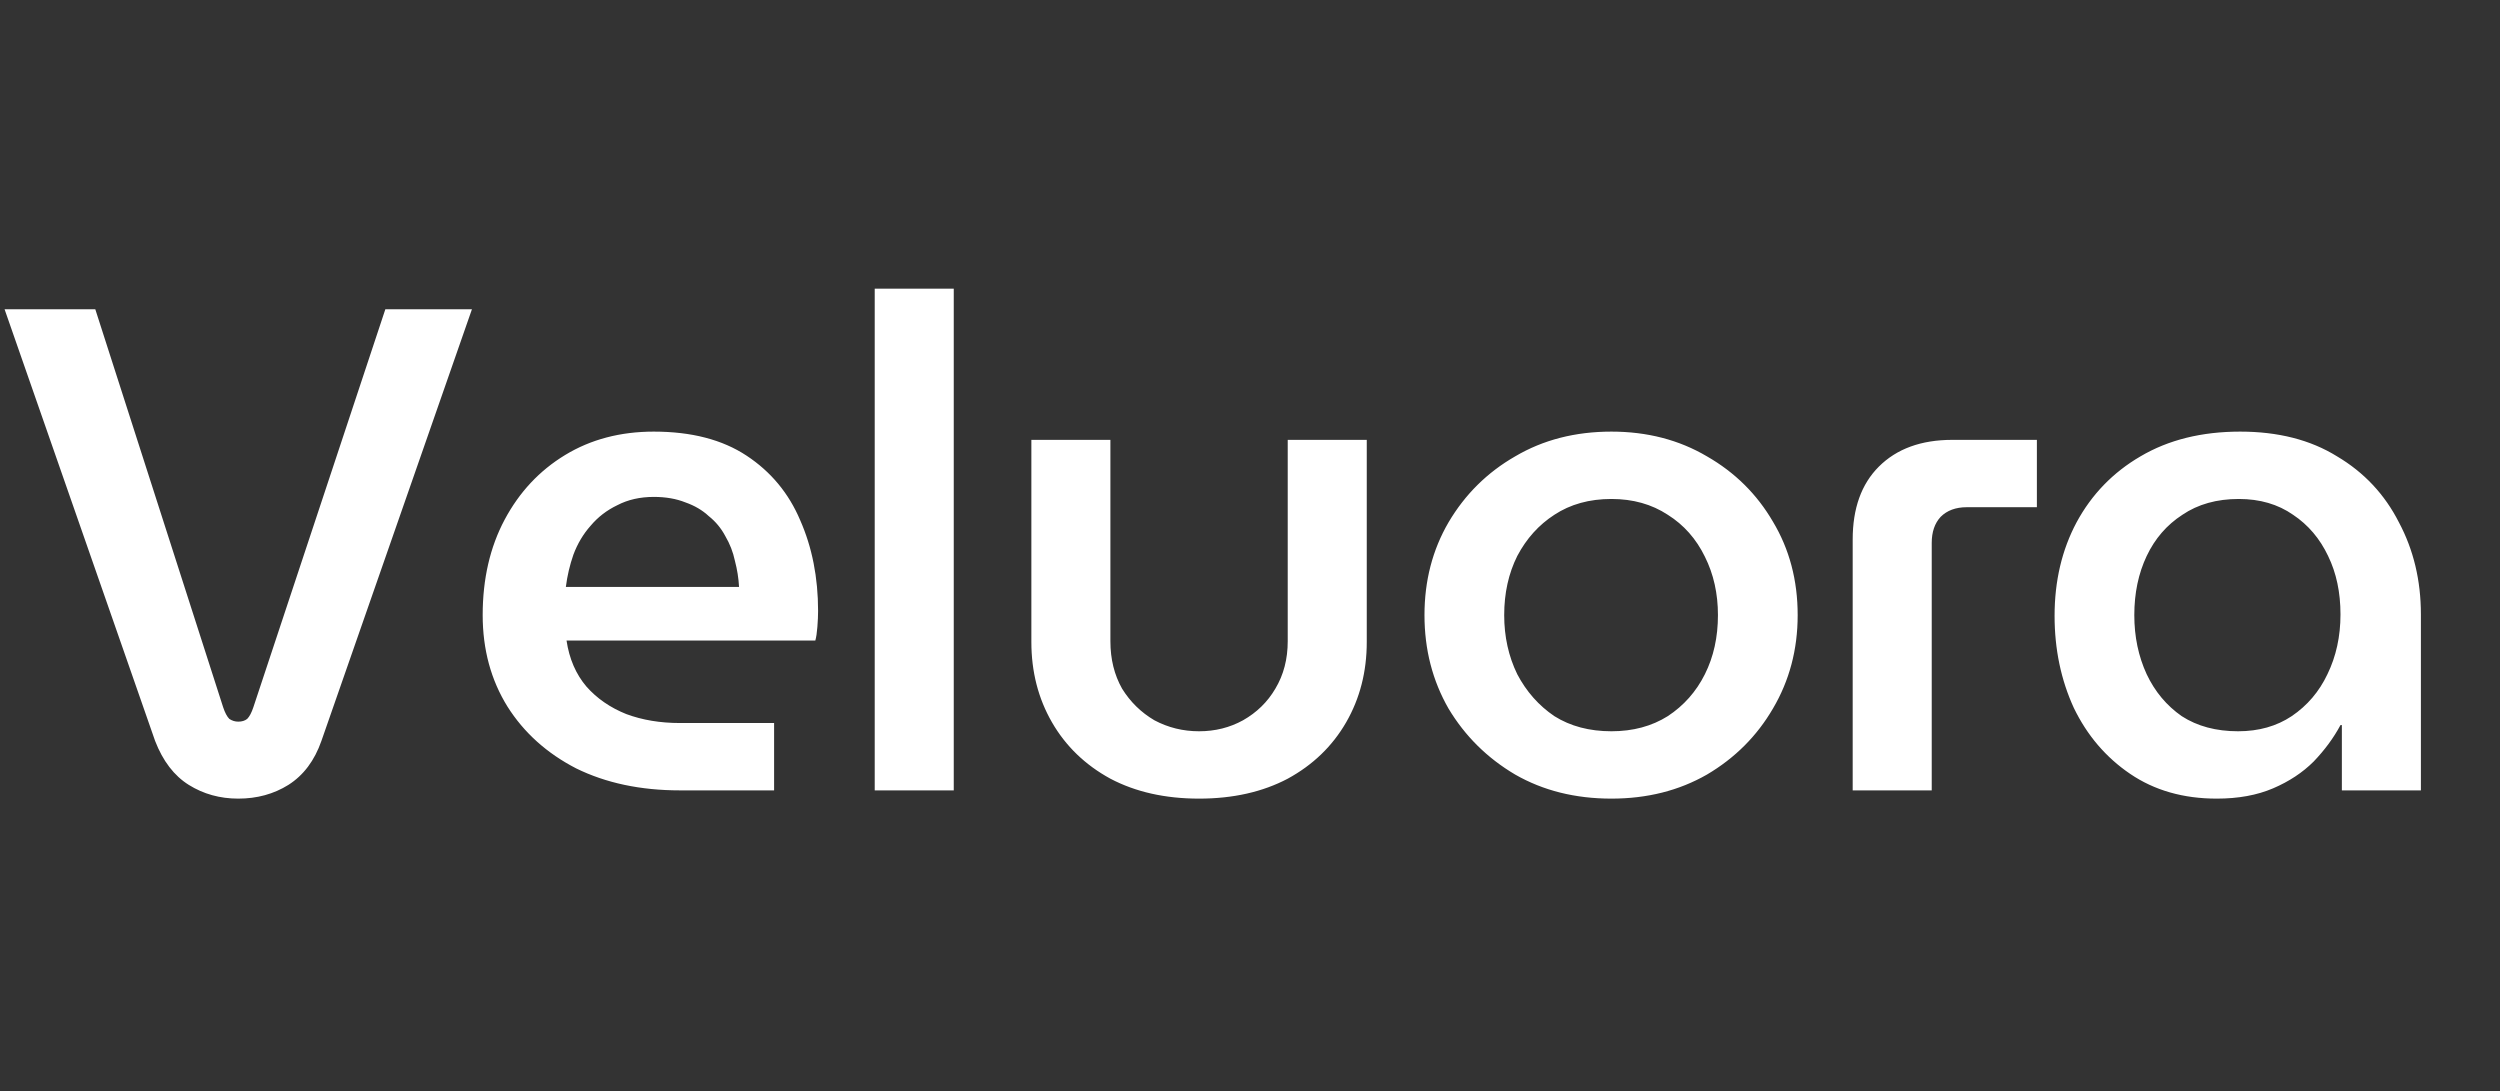 <svg xmlns="http://www.w3.org/2000/svg" fill="none" viewBox="0 0 291 127" height="127" width="291">
<rect x="0" y="0" width="291" height="127" fill="#333333" stroke="none"/>
<path fill="white" d="M27.733 92.96C25.6 92.96 23.68 92.426 21.973 91.36C20.267 90.293 18.96 88.586 18.053 86.24L0.533 36H11.093L25.973 82.32C26.187 82.96 26.427 83.413 26.693 83.68C27.013 83.893 27.36 84 27.733 84C28.16 84 28.507 83.893 28.773 83.68C29.04 83.413 29.28 82.96 29.493 82.32L44.853 36H54.933L37.413 86.24C36.613 88.533 35.333 90.24 33.573 91.36C31.867 92.426 29.92 92.96 27.733 92.96ZM79.144 92C74.558 92 70.531 91.146 67.064 89.44C63.651 87.68 60.984 85.28 59.065 82.24C57.145 79.146 56.184 75.6 56.184 71.6C56.184 67.386 57.038 63.68 58.745 60.48C60.451 57.28 62.798 54.773 65.784 52.96C68.771 51.146 72.211 50.24 76.105 50.24C80.478 50.24 84.078 51.173 86.904 53.04C89.731 54.906 91.811 57.413 93.144 60.56C94.531 63.706 95.225 67.226 95.225 71.12C95.225 71.653 95.198 72.266 95.144 72.96C95.091 73.653 95.011 74.186 94.904 74.56H65.945C66.264 76.693 67.038 78.48 68.264 79.92C69.491 81.306 71.038 82.373 72.904 83.12C74.771 83.813 76.851 84.16 79.144 84.16H90.105V92H79.144ZM65.865 68.32H86.025C85.971 67.306 85.811 66.293 85.544 65.28C85.331 64.266 84.958 63.306 84.424 62.4C83.945 61.493 83.305 60.72 82.504 60.08C81.758 59.386 80.851 58.853 79.784 58.48C78.718 58.053 77.491 57.84 76.105 57.84C74.504 57.84 73.091 58.16 71.865 58.8C70.638 59.386 69.598 60.186 68.745 61.2C67.891 62.16 67.225 63.28 66.745 64.56C66.318 65.786 66.025 67.04 65.865 68.32ZM101.817 92V33.6H111.017V92H101.817ZM139.571 92.96C135.625 92.96 132.185 92.186 129.251 90.64C126.318 89.04 124.051 86.853 122.451 84.08C120.851 81.306 120.051 78.186 120.051 74.72V51.2H129.251V74.64C129.251 76.72 129.705 78.56 130.611 80.16C131.571 81.706 132.825 82.933 134.371 83.84C135.971 84.693 137.705 85.12 139.571 85.12C141.438 85.12 143.145 84.693 144.691 83.84C146.291 82.933 147.545 81.706 148.451 80.16C149.411 78.56 149.891 76.72 149.891 74.64V51.2H159.091V74.72C159.091 78.186 158.291 81.306 156.691 84.08C155.091 86.853 152.825 89.04 149.891 90.64C146.958 92.186 143.518 92.96 139.571 92.96ZM187.569 92.96C183.356 92.96 179.623 92.026 176.369 90.16C173.116 88.24 170.529 85.68 168.609 82.48C166.743 79.226 165.809 75.6 165.809 71.6C165.809 67.6 166.743 64 168.609 60.8C170.529 57.546 173.116 54.986 176.369 53.12C179.623 51.2 183.356 50.24 187.569 50.24C191.729 50.24 195.436 51.2 198.689 53.12C201.943 54.986 204.503 57.52 206.369 60.72C208.289 63.92 209.249 67.546 209.249 71.6C209.249 75.6 208.289 79.226 206.369 82.48C204.503 85.68 201.943 88.24 198.689 90.16C195.436 92.026 191.729 92.96 187.569 92.96ZM187.569 85.12C190.076 85.12 192.263 84.533 194.129 83.36C195.996 82.133 197.436 80.506 198.449 78.48C199.463 76.453 199.969 74.16 199.969 71.6C199.969 69.093 199.463 66.826 198.449 64.8C197.436 62.72 195.996 61.093 194.129 59.92C192.263 58.693 190.076 58.08 187.569 58.08C185.009 58.08 182.796 58.693 180.929 59.92C179.116 61.093 177.676 62.693 176.609 64.72C175.596 66.746 175.089 69.04 175.089 71.6C175.089 74.106 175.596 76.4 176.609 78.48C177.676 80.506 179.116 82.133 180.929 83.36C182.796 84.533 185.009 85.12 187.569 85.12ZM215.653 92V62.8C215.653 59.173 216.666 56.346 218.693 54.32C220.773 52.24 223.626 51.2 227.253 51.2H237.093V59.04H228.933C227.653 59.04 226.64 59.413 225.893 60.16C225.2 60.906 224.853 61.92 224.853 63.2V92H215.653ZM258.033 92.96C254.14 92.96 250.78 92 247.953 90.08C245.126 88.16 242.94 85.6 241.393 82.4C239.9 79.146 239.153 75.573 239.153 71.68C239.153 67.626 240.006 64 241.713 60.8C243.473 57.546 245.953 54.986 249.153 53.12C252.406 51.2 256.273 50.24 260.753 50.24C265.18 50.24 268.94 51.2 272.033 53.12C275.18 54.986 277.58 57.546 279.233 60.8C280.94 64 281.793 67.573 281.793 71.52V92H272.593V84.4H272.433C271.633 85.893 270.593 87.306 269.313 88.64C268.033 89.92 266.46 90.96 264.593 91.76C262.726 92.56 260.54 92.96 258.033 92.96ZM260.513 85.12C262.913 85.12 264.993 84.533 266.753 83.36C268.566 82.133 269.953 80.506 270.913 78.48C271.926 76.4 272.433 74.08 272.433 71.52C272.433 68.96 271.953 66.693 270.993 64.72C270.033 62.693 268.673 61.093 266.913 59.92C265.153 58.693 263.046 58.08 260.593 58.08C258.033 58.08 255.846 58.693 254.033 59.92C252.22 61.093 250.833 62.693 249.873 64.72C248.913 66.746 248.433 69.04 248.433 71.6C248.433 74.106 248.913 76.4 249.873 78.48C250.833 80.506 252.193 82.133 253.953 83.36C255.766 84.533 257.953 85.12 260.513 85.12Z"></path>
</svg>
